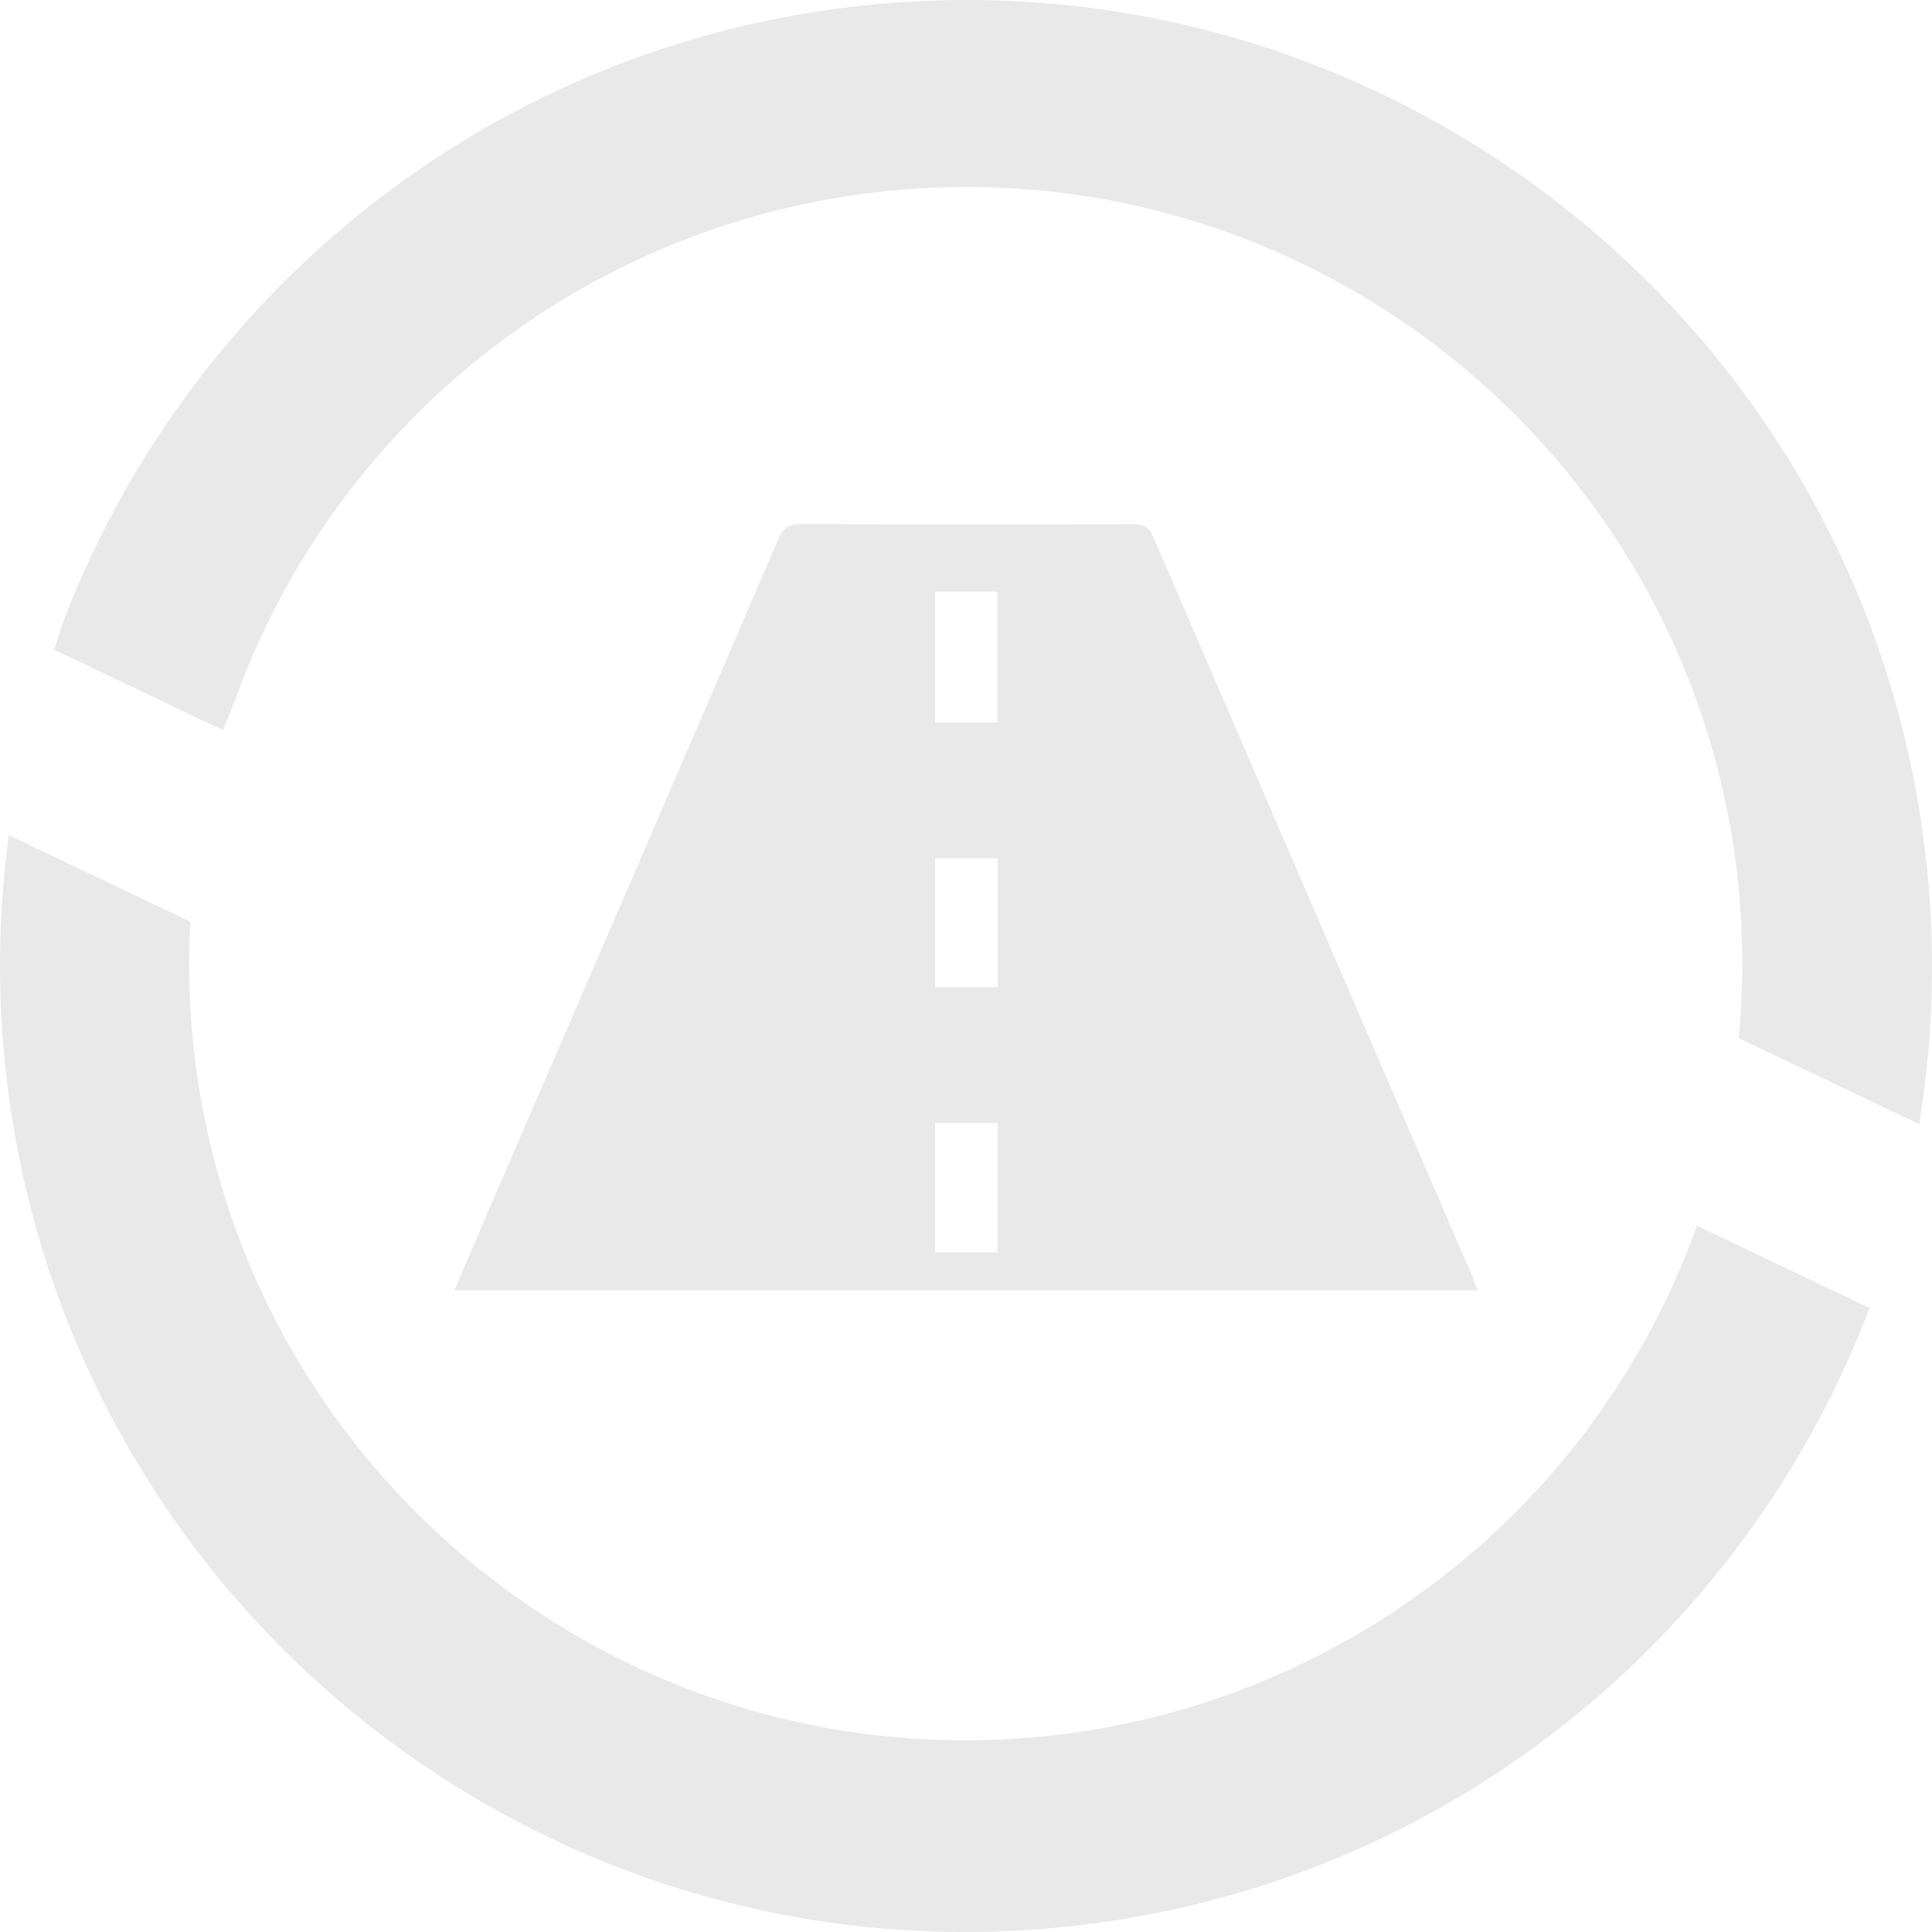 <svg xmlns="http://www.w3.org/2000/svg" xmlns:xlink="http://www.w3.org/1999/xlink" width="576" height="576" viewBox="0 0 576 576"><defs><clipPath id="clip-path"><rect id="Rectangle_119" data-name="Rectangle 119" width="576" height="576" fill="#a3a5a6"></rect></clipPath></defs><g id="Group_210" data-name="Group 210" opacity="0.246" clip-path="url(#clip-path)"><path id="Path_8655" data-name="Path 8655" d="M312.426,385.563C185.268,399.1,71.219,306.993,57.683,179.844a231.2,231.2,0,0,1-.938-37.019l-54.1-25.8a288.309,288.309,0,0,0-1.023,69.5C18.456,344.67,160.315,459.231,318.475,442.4c111.685-11.885,201.617-86.119,238.909-184.4l-51.46-24.54a231.534,231.534,0,0,1-193.5,152.111" transform="translate(0 131.962)" fill="#a3a5a6"></path><path id="Path_8656" data-name="Path 8656" d="M565.808,257.522C548.974,99.37,407.115-15.191,248.955,1.641,137.634,13.49,47.915,87.275,10.4,185.083l-.015-.006-2.8,8.619,50.357,24.019,3.317-8.334.015.009A231.544,231.544,0,0,1,254.857,57.077C382.01,43.545,496.061,135.647,509.6,262.8a231.612,231.612,0,0,1,.215,46.7l53.779,25.649a288.166,288.166,0,0,0,2.219-77.621" transform="translate(8.558 0)" fill="#a3a5a6"></path><path id="Path_8657" data-name="Path 8657" d="M367.187,297.8q-47.611-110.26-95.17-220.543c-1.315-3.055-3.021-3.815-6.143-3.8q-49.337.163-98.674-.028c-3.813-.019-5.517,1.14-7.028,4.657Q118.143,175.84,75.829,273.474c-4.036,9.345-8.006,18.717-12.157,28.428H368.725c-.643-1.723-1.034-2.934-1.538-4.1M207.01,93.58h18.5v39.013h-18.5Zm18.621,196.974H206.963V251.993h18.668Zm.045-79.019H207.027V173.082h18.649Z" transform="translate(71.8 82.801)" fill="#a3a5a6"></path></g></svg>